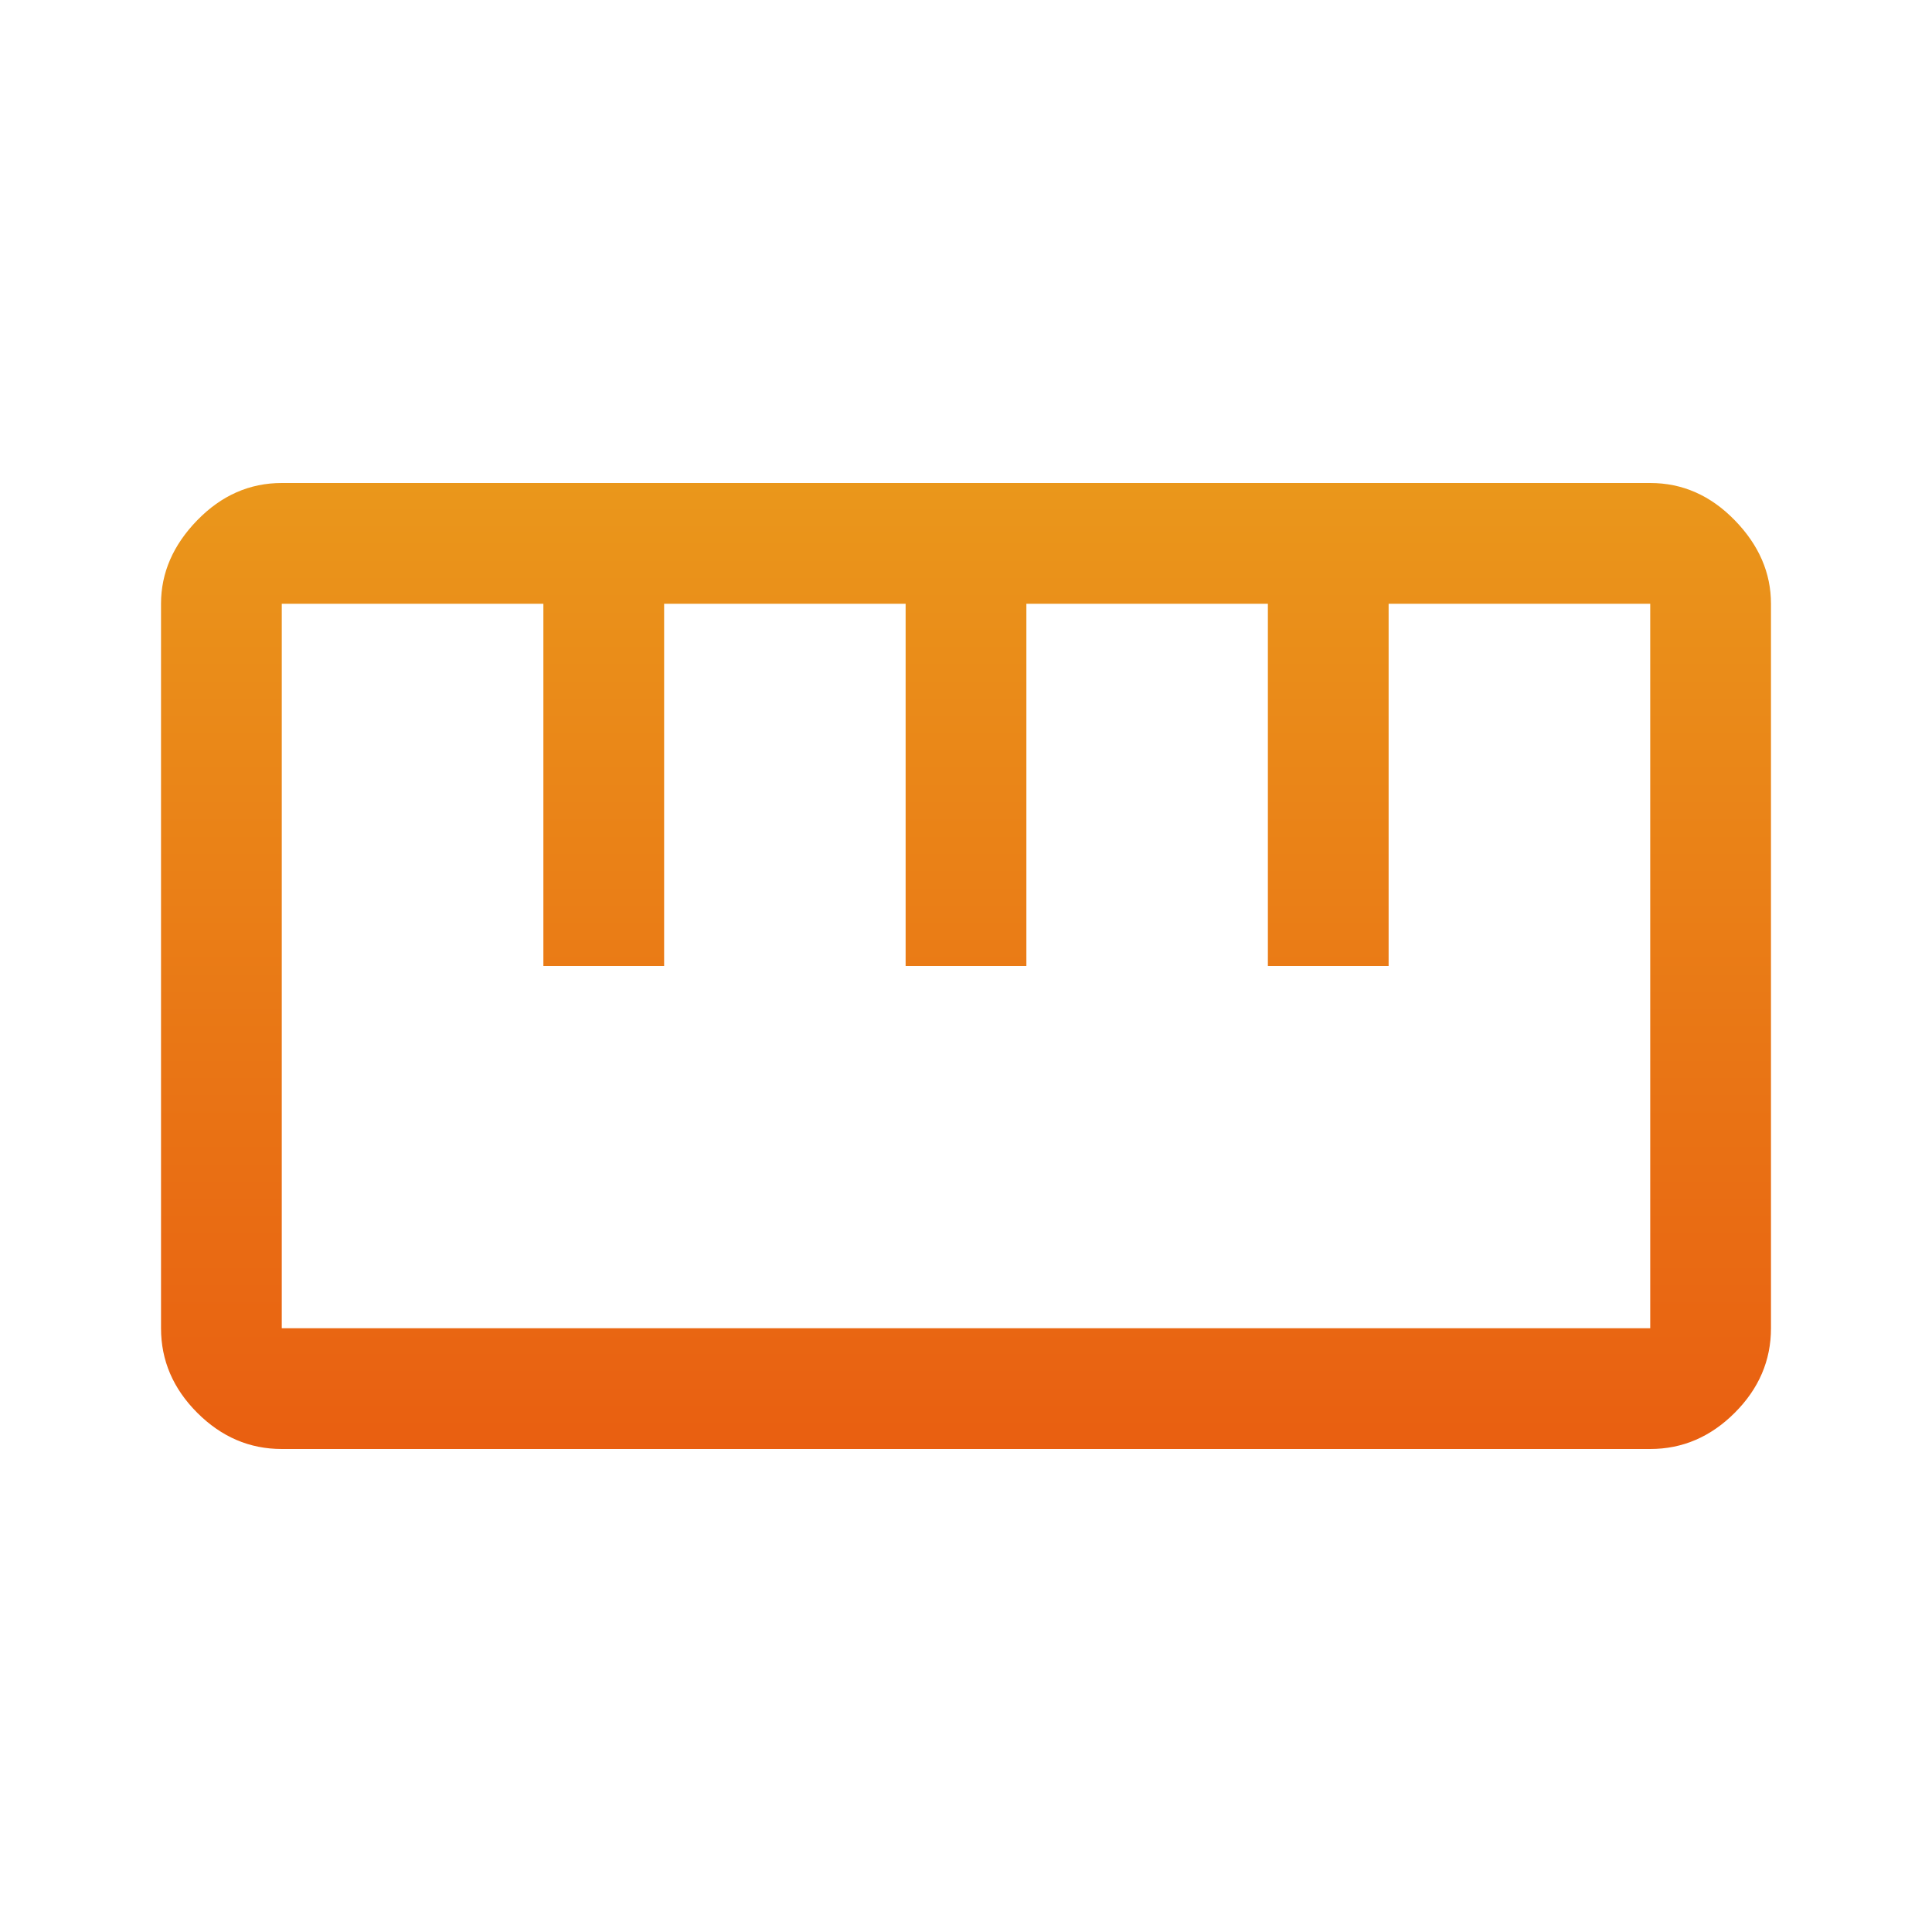 <svg width="32" height="32" fill="none" xmlns="http://www.w3.org/2000/svg"><path d="M4.667 24c-.534 0-1-.2-1.4-.6-.4-.4-.6-.867-.6-1.4V10c0-.511.2-.972.6-1.383.4-.411.866-.617 1.4-.617h22.666c.534 0 1 .206 1.4.617.4.41.6.872.6 1.383v12c0 .533-.2 1-.6 1.4-.4.4-.867.6-1.4.6H4.667Zm0-2h22.666V10H23v6h-2v-6h-4v6h-2v-6h-4v6H9v-6H4.667v12Z" fill="url(#a)"/><defs><linearGradient id="a" x1="16" y1="8" x2="16" y2="24" gradientUnits="userSpaceOnUse"><stop stop-color="#EA971B"/><stop offset="1" stop-color="#E95F11"/></linearGradient></defs></svg>